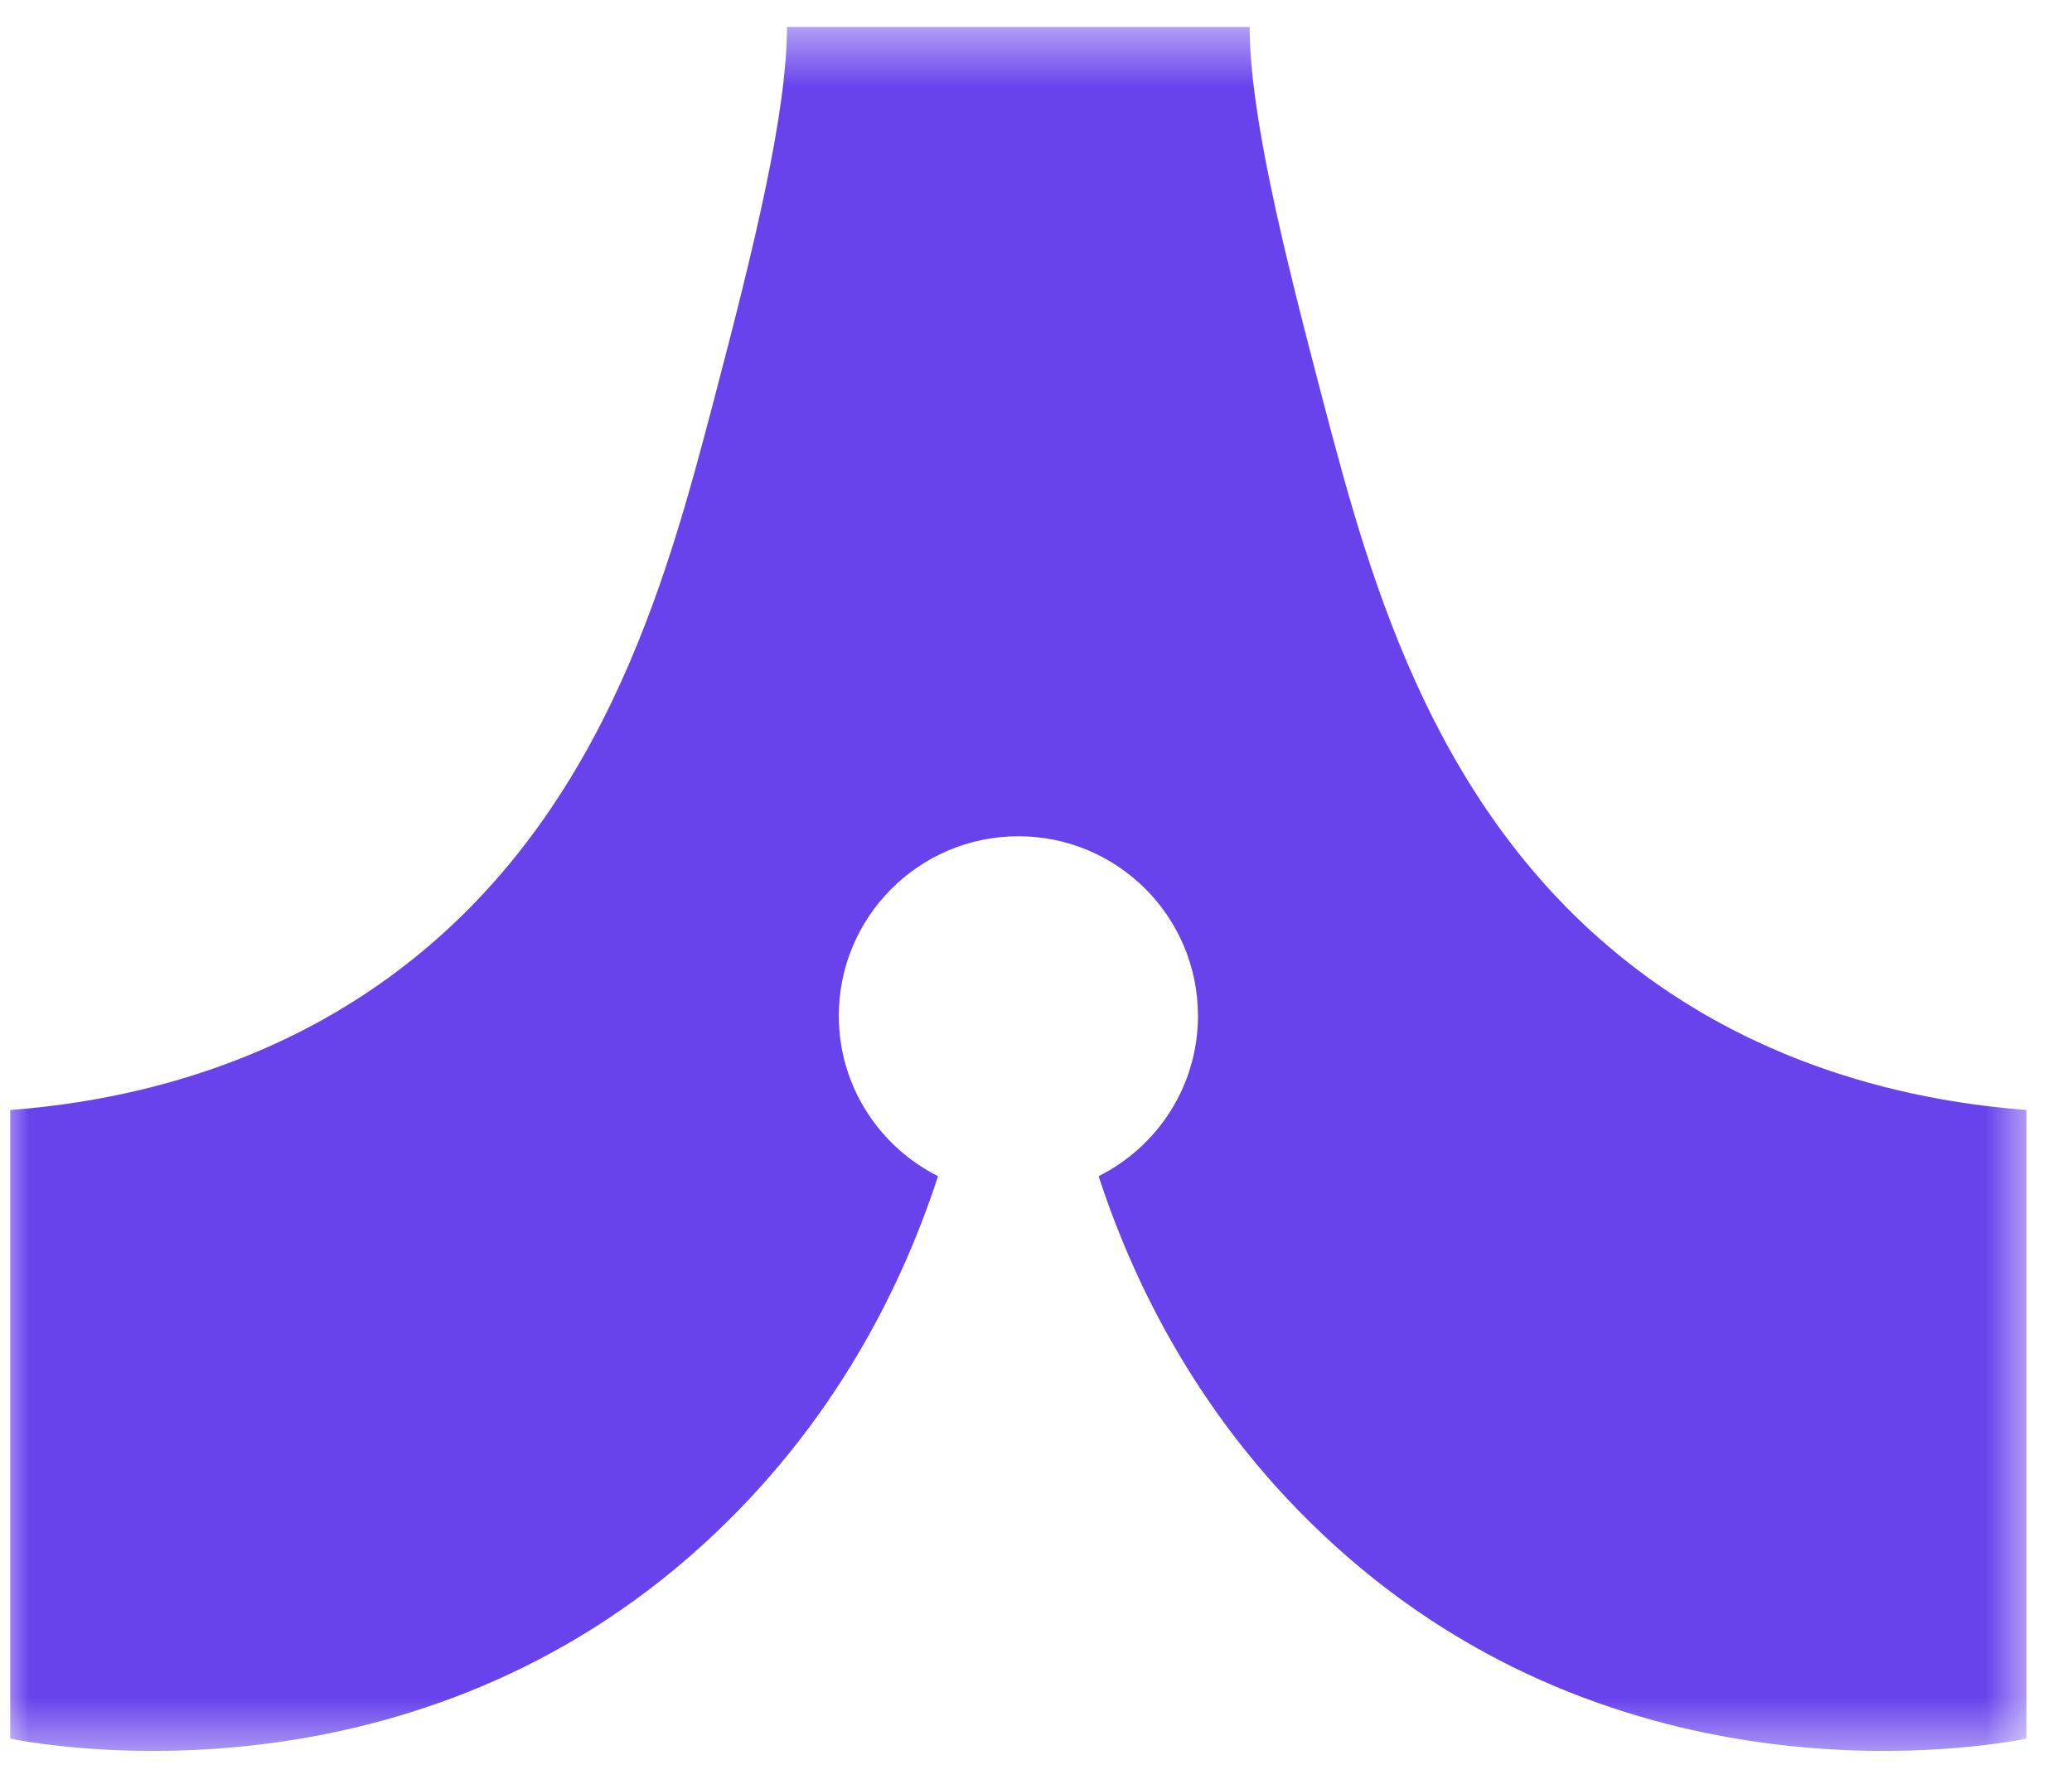 <svg width="36" height="31" viewBox="0 0 36 31" fill="none" xmlns="http://www.w3.org/2000/svg">
<mask id="mask0_582_6492" style="mask-type:luminance" maskUnits="userSpaceOnUse" x="0" y="0" width="36" height="31">
<path d="M35.334 0.468H0V30.532H35.334V0.468Z" fill="white"/>
</mask>
<g mask="url(#mask0_582_6492)">
<path d="M21.712 0.468C21.716 1.975 22.282 4.285 22.992 6.985C23.81 10.089 24.952 14.427 28.819 17.121C29.83 17.825 31.923 19.041 35.209 19.29V30.216C34.472 30.357 28.417 31.411 23.41 27.054C21.028 24.981 19.761 22.505 19.088 20.44C20.11 19.928 20.814 18.874 20.814 17.653C20.814 15.93 19.417 14.533 17.694 14.533C15.971 14.533 14.574 15.93 14.574 17.653C14.574 18.873 15.277 19.927 16.298 20.44C15.625 22.505 14.358 24.981 11.977 27.054C6.97 31.411 0.915 30.357 0.178 30.216V19.29C3.464 19.041 5.556 17.825 6.567 17.121C10.434 14.427 11.577 10.089 12.395 6.985C13.105 4.285 13.67 1.975 13.674 0.468H21.712ZM0.178 19.29H0.176L0.178 19.288V19.29ZM35.211 19.29H35.209V19.288L35.211 19.29Z" fill="#6843EC"/>
</g>
</svg>
